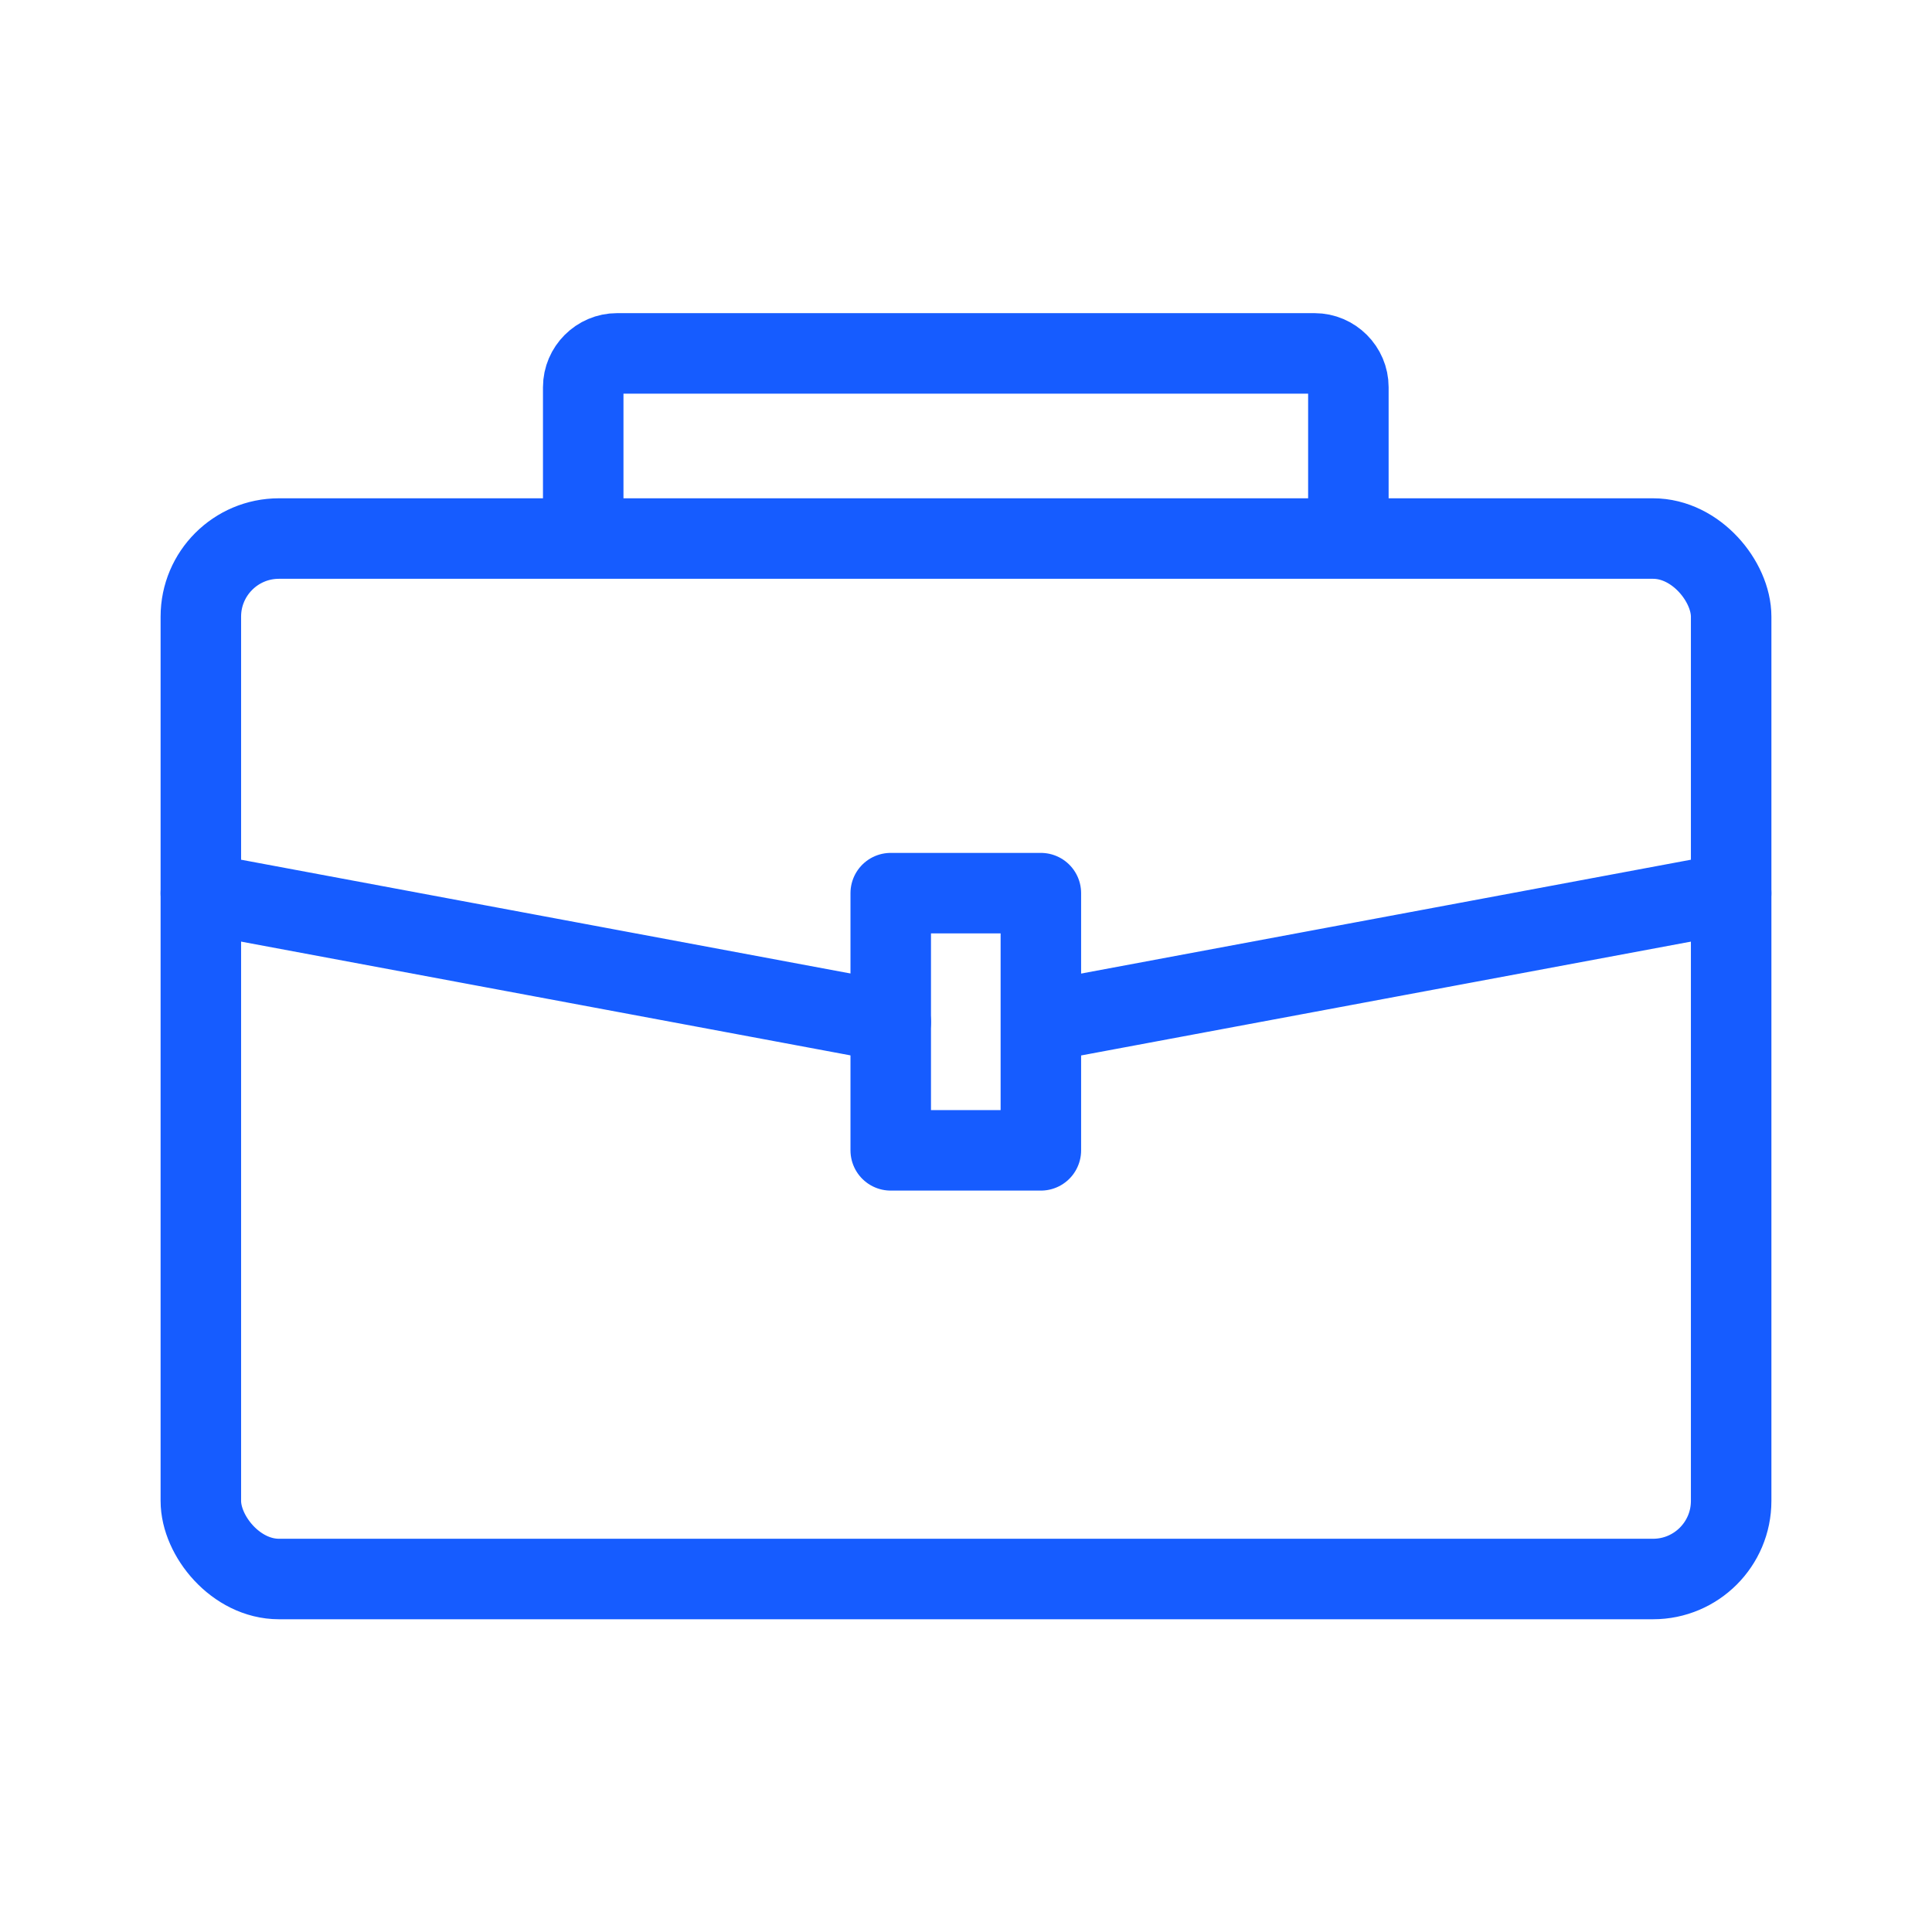 <?xml version="1.0" encoding="UTF-8"?><svg id="Layer_3" xmlns="http://www.w3.org/2000/svg" viewBox="0 0 48 48"><defs><style>.cls-1{fill:none;stroke:#165cff;stroke-linecap:round;stroke-linejoin:round;stroke-width:2px;}</style></defs><rect class="cls-1" x="4.99" y="13.38" width="38.02" height="25.85" rx="1.94" ry="1.94"/><path class="cls-1" d="M14.49,12.7v-3.08c0-.46.38-.84.84-.84h17.33c.46,0,.84.38.84.84v3.08"/><rect class="cls-1" x="22.13" y="22.19" width="3.73" height="6.39"/><line class="cls-1" x1="4.99" y1="22.19" x2="22.13" y2="25.39"/><line class="cls-1" x1="43.01" y1="22.19" x2="25.87" y2="25.39"/></svg>
